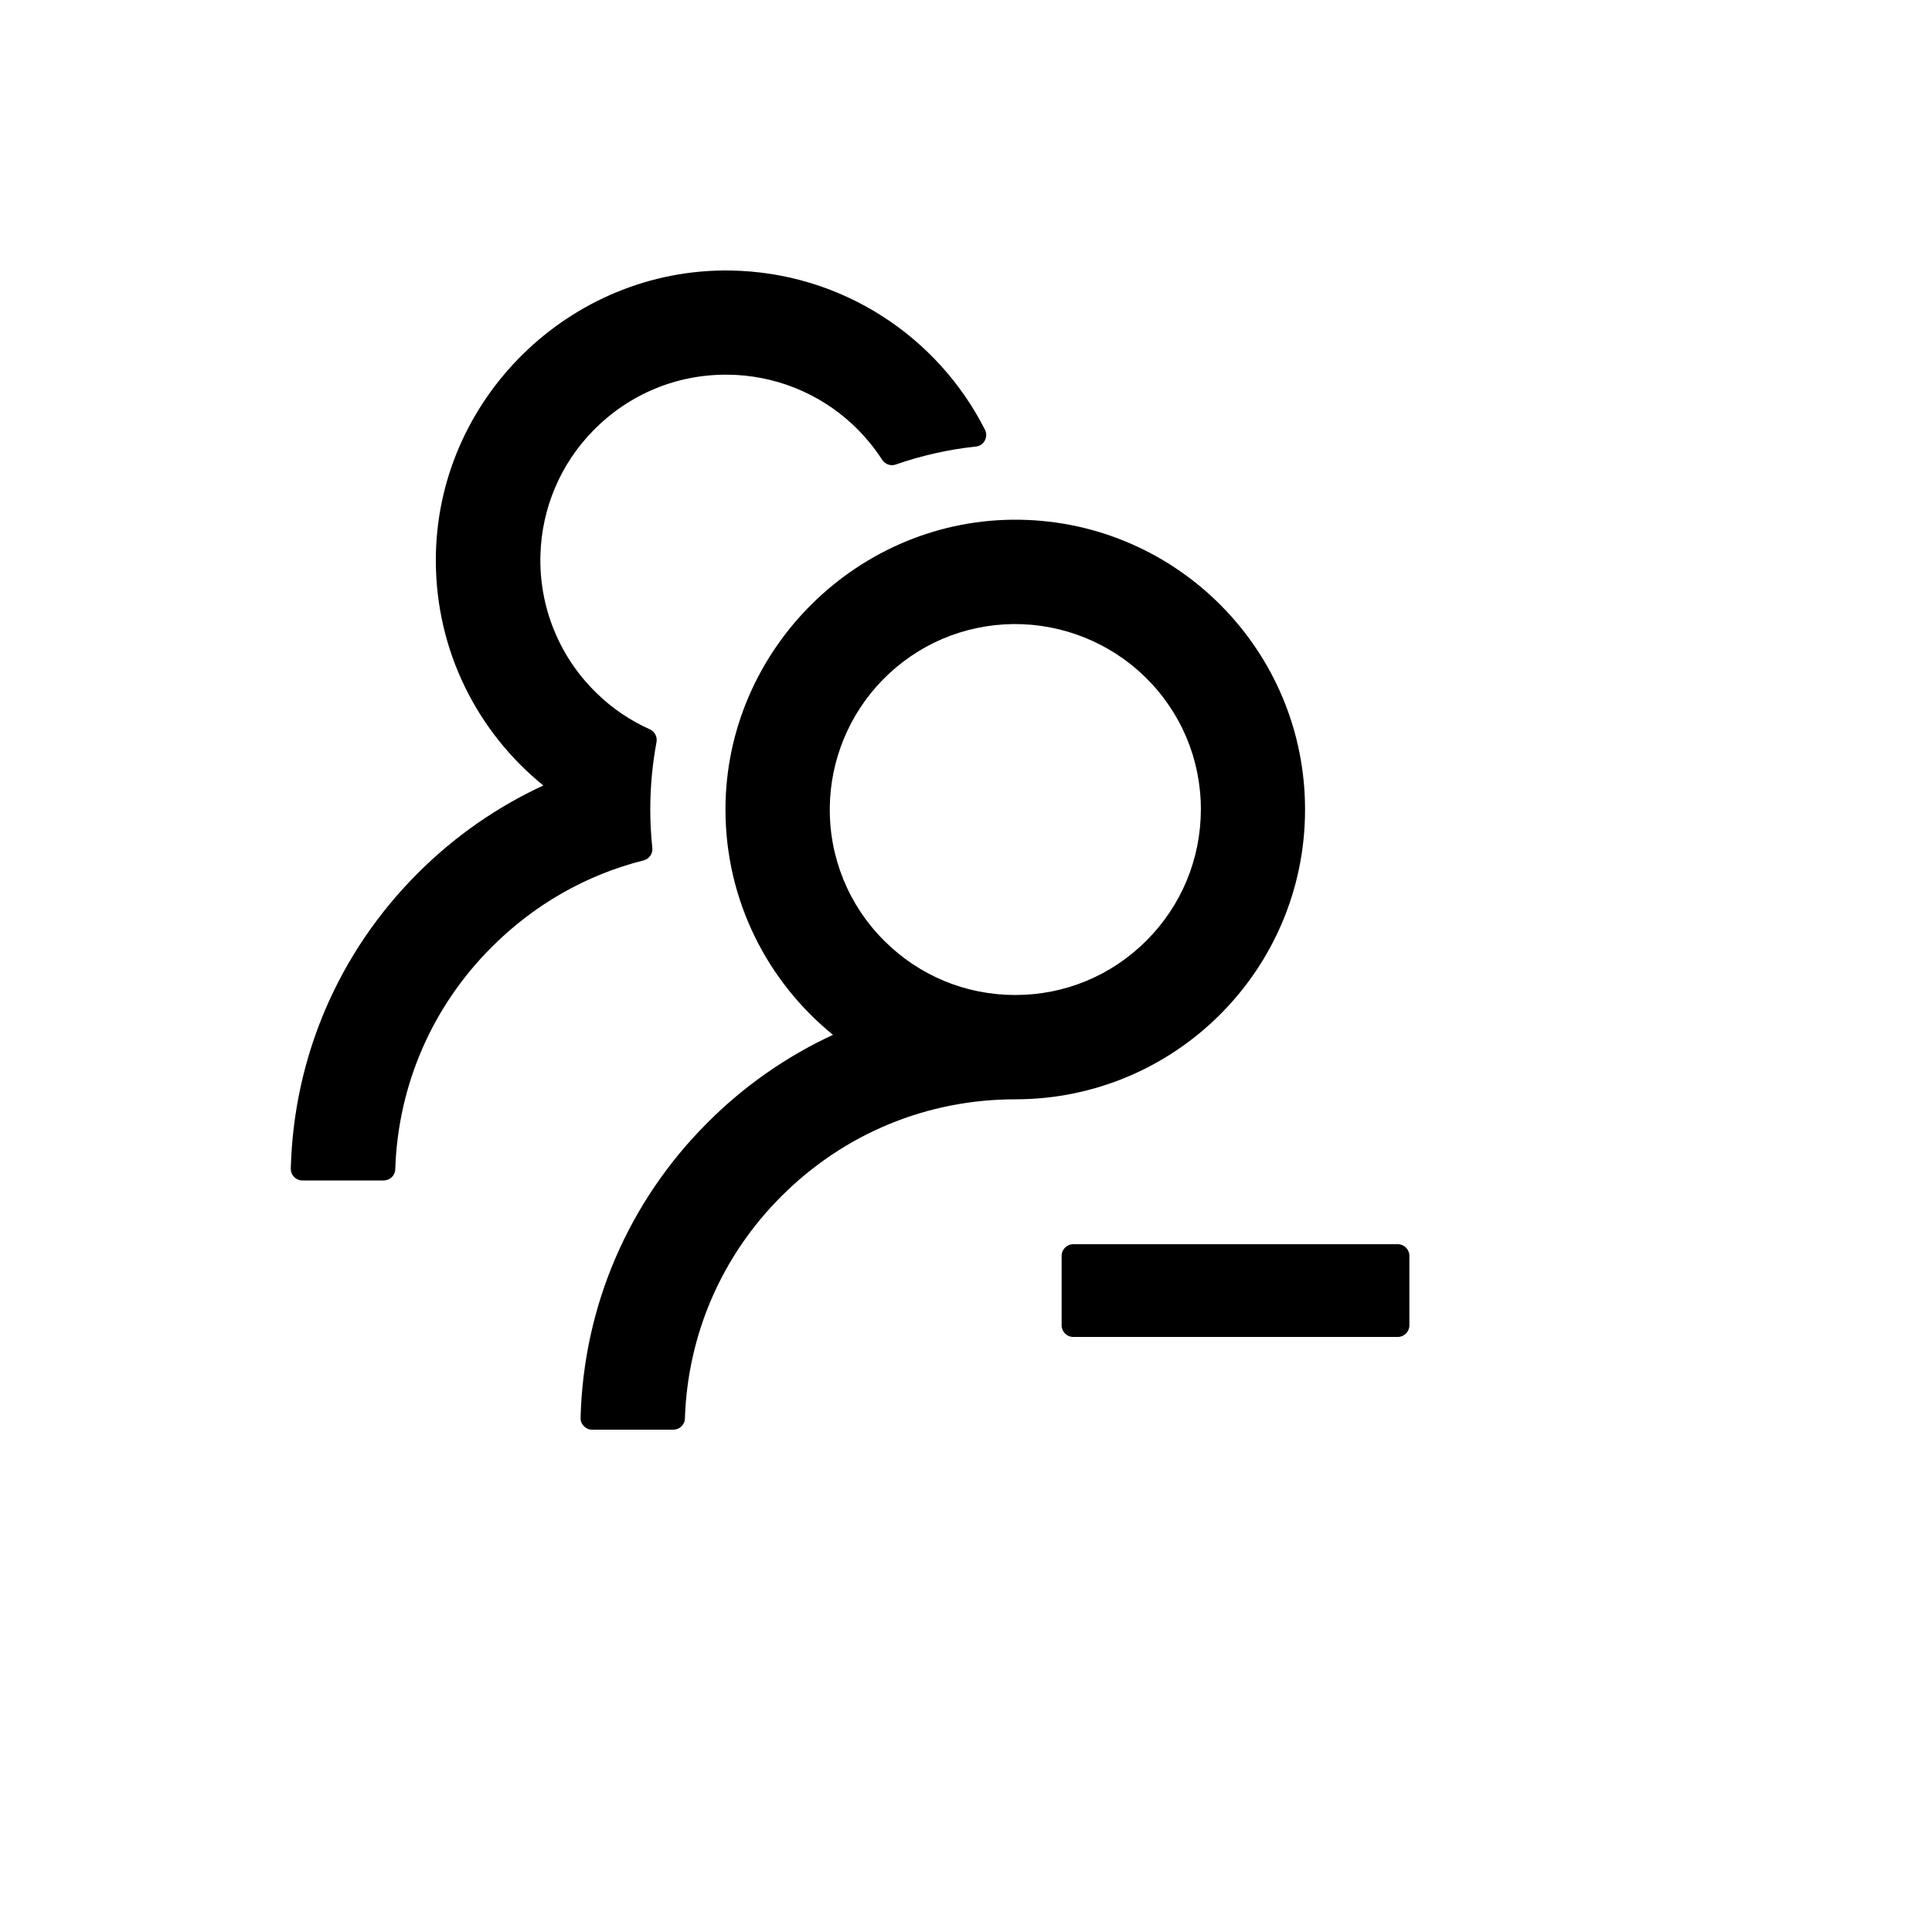 <svg xmlns="http://www.w3.org/2000/svg" version="1.1" xmlns:xlink="http://www.w3.org/1999/xlink" width="100%" height="100%" id="svgWorkerArea" viewBox="-25 -25 625 625" xmlns:idraw="https://idraw.muisca.co" style="background: white;"><defs id="defsdoc"><pattern id="patternBool" x="0" y="0" width="10" height="10" patternUnits="userSpaceOnUse" patternTransform="rotate(35)"><circle cx="5" cy="5" r="4" style="stroke: none;fill: #ff000070;"></circle></pattern></defs><g id="fileImp-88083327" class="cosito"><path id="pathImp-697941638" class="grouped" d="M427.183 377.502C427.183 377.502 322.186 377.502 322.186 377.502 320.123 377.502 318.436 379.189 318.436 381.252 318.436 381.252 318.436 403.751 318.436 403.751 318.436 405.813 320.123 407.501 322.186 407.501 322.186 407.501 427.183 407.501 427.183 407.501 429.245 407.501 430.933 405.813 430.933 403.751 430.933 403.751 430.933 381.252 430.933 381.252 430.933 379.189 429.245 377.502 427.183 377.502 427.183 377.502 427.183 377.502 427.183 377.502M186.018 249.256C185.596 245.178 185.362 241.053 185.362 236.881 185.362 229.428 186.065 222.162 187.377 215.085 187.706 213.397 186.815 211.663 185.268 210.96 178.893 208.101 173.034 204.163 167.972 199.195 155.91 187.5 149.327 171.269 149.832 154.477 150.254 139.431 156.3 125.134 166.847 114.353 178.425 102.494 193.987 96.026 210.533 96.213 225.486 96.354 239.923 102.119 250.844 112.338 254.547 115.806 257.735 119.65 260.406 123.775 261.344 125.228 263.172 125.837 264.766 125.275 273.015 122.415 281.734 120.4 290.687 119.463 293.312 119.181 294.812 116.369 293.64 114.025 278.406 83.885 247.282 63.073 211.283 62.511 159.3 61.714 115.989 104.322 115.989 156.211 115.989 185.648 129.535 211.897 150.769 229.1 135.863 235.99 122.129 245.506 110.223 257.411 84.537 283.051 70.006 316.894 69.068 353.034 69.016 355.141 70.71 356.878 72.818 356.877 72.818 356.877 99.114 356.877 99.114 356.877 101.13 356.877 102.817 355.284 102.864 353.268 103.755 326.081 114.77 300.629 134.129 281.317 147.91 267.536 164.784 257.974 183.206 253.333 185.034 252.865 186.252 251.131 186.018 249.256 186.018 249.256 186.018 249.256 186.018 249.256M397.184 236.881C397.184 185.601 355.982 143.93 304.89 143.134 252.954 142.337 209.689 184.945 209.689 236.881 209.689 266.317 223.283 292.567 244.47 309.769 229.409 316.75 215.699 326.334 203.971 338.081 178.284 363.721 163.753 397.564 162.816 433.656 162.763 435.764 164.457 437.501 166.565 437.5 166.565 437.5 192.815 437.5 192.815 437.5 194.83 437.5 196.518 435.906 196.565 433.891 197.455 406.704 208.471 381.252 227.829 361.94 248.032 341.737 274.844 330.628 303.437 330.628 355.185 330.628 397.184 288.676 397.184 236.881 397.184 236.881 397.184 236.881 397.184 236.881M345.857 279.301C334.514 290.645 319.467 296.879 303.437 296.879 287.406 296.879 272.359 290.645 261.016 279.301 249.579 267.925 243.238 252.402 243.438 236.272 243.579 220.897 249.719 206.038 260.453 195.023 271.703 183.492 286.75 177.07 302.827 176.883 318.717 176.742 334.139 182.929 345.482 194.038 357.107 205.429 363.482 220.663 363.482 236.881 363.435 252.912 357.201 267.958 345.857 279.301 345.857 279.301 345.857 279.301 345.857 279.301"></path></g></svg>